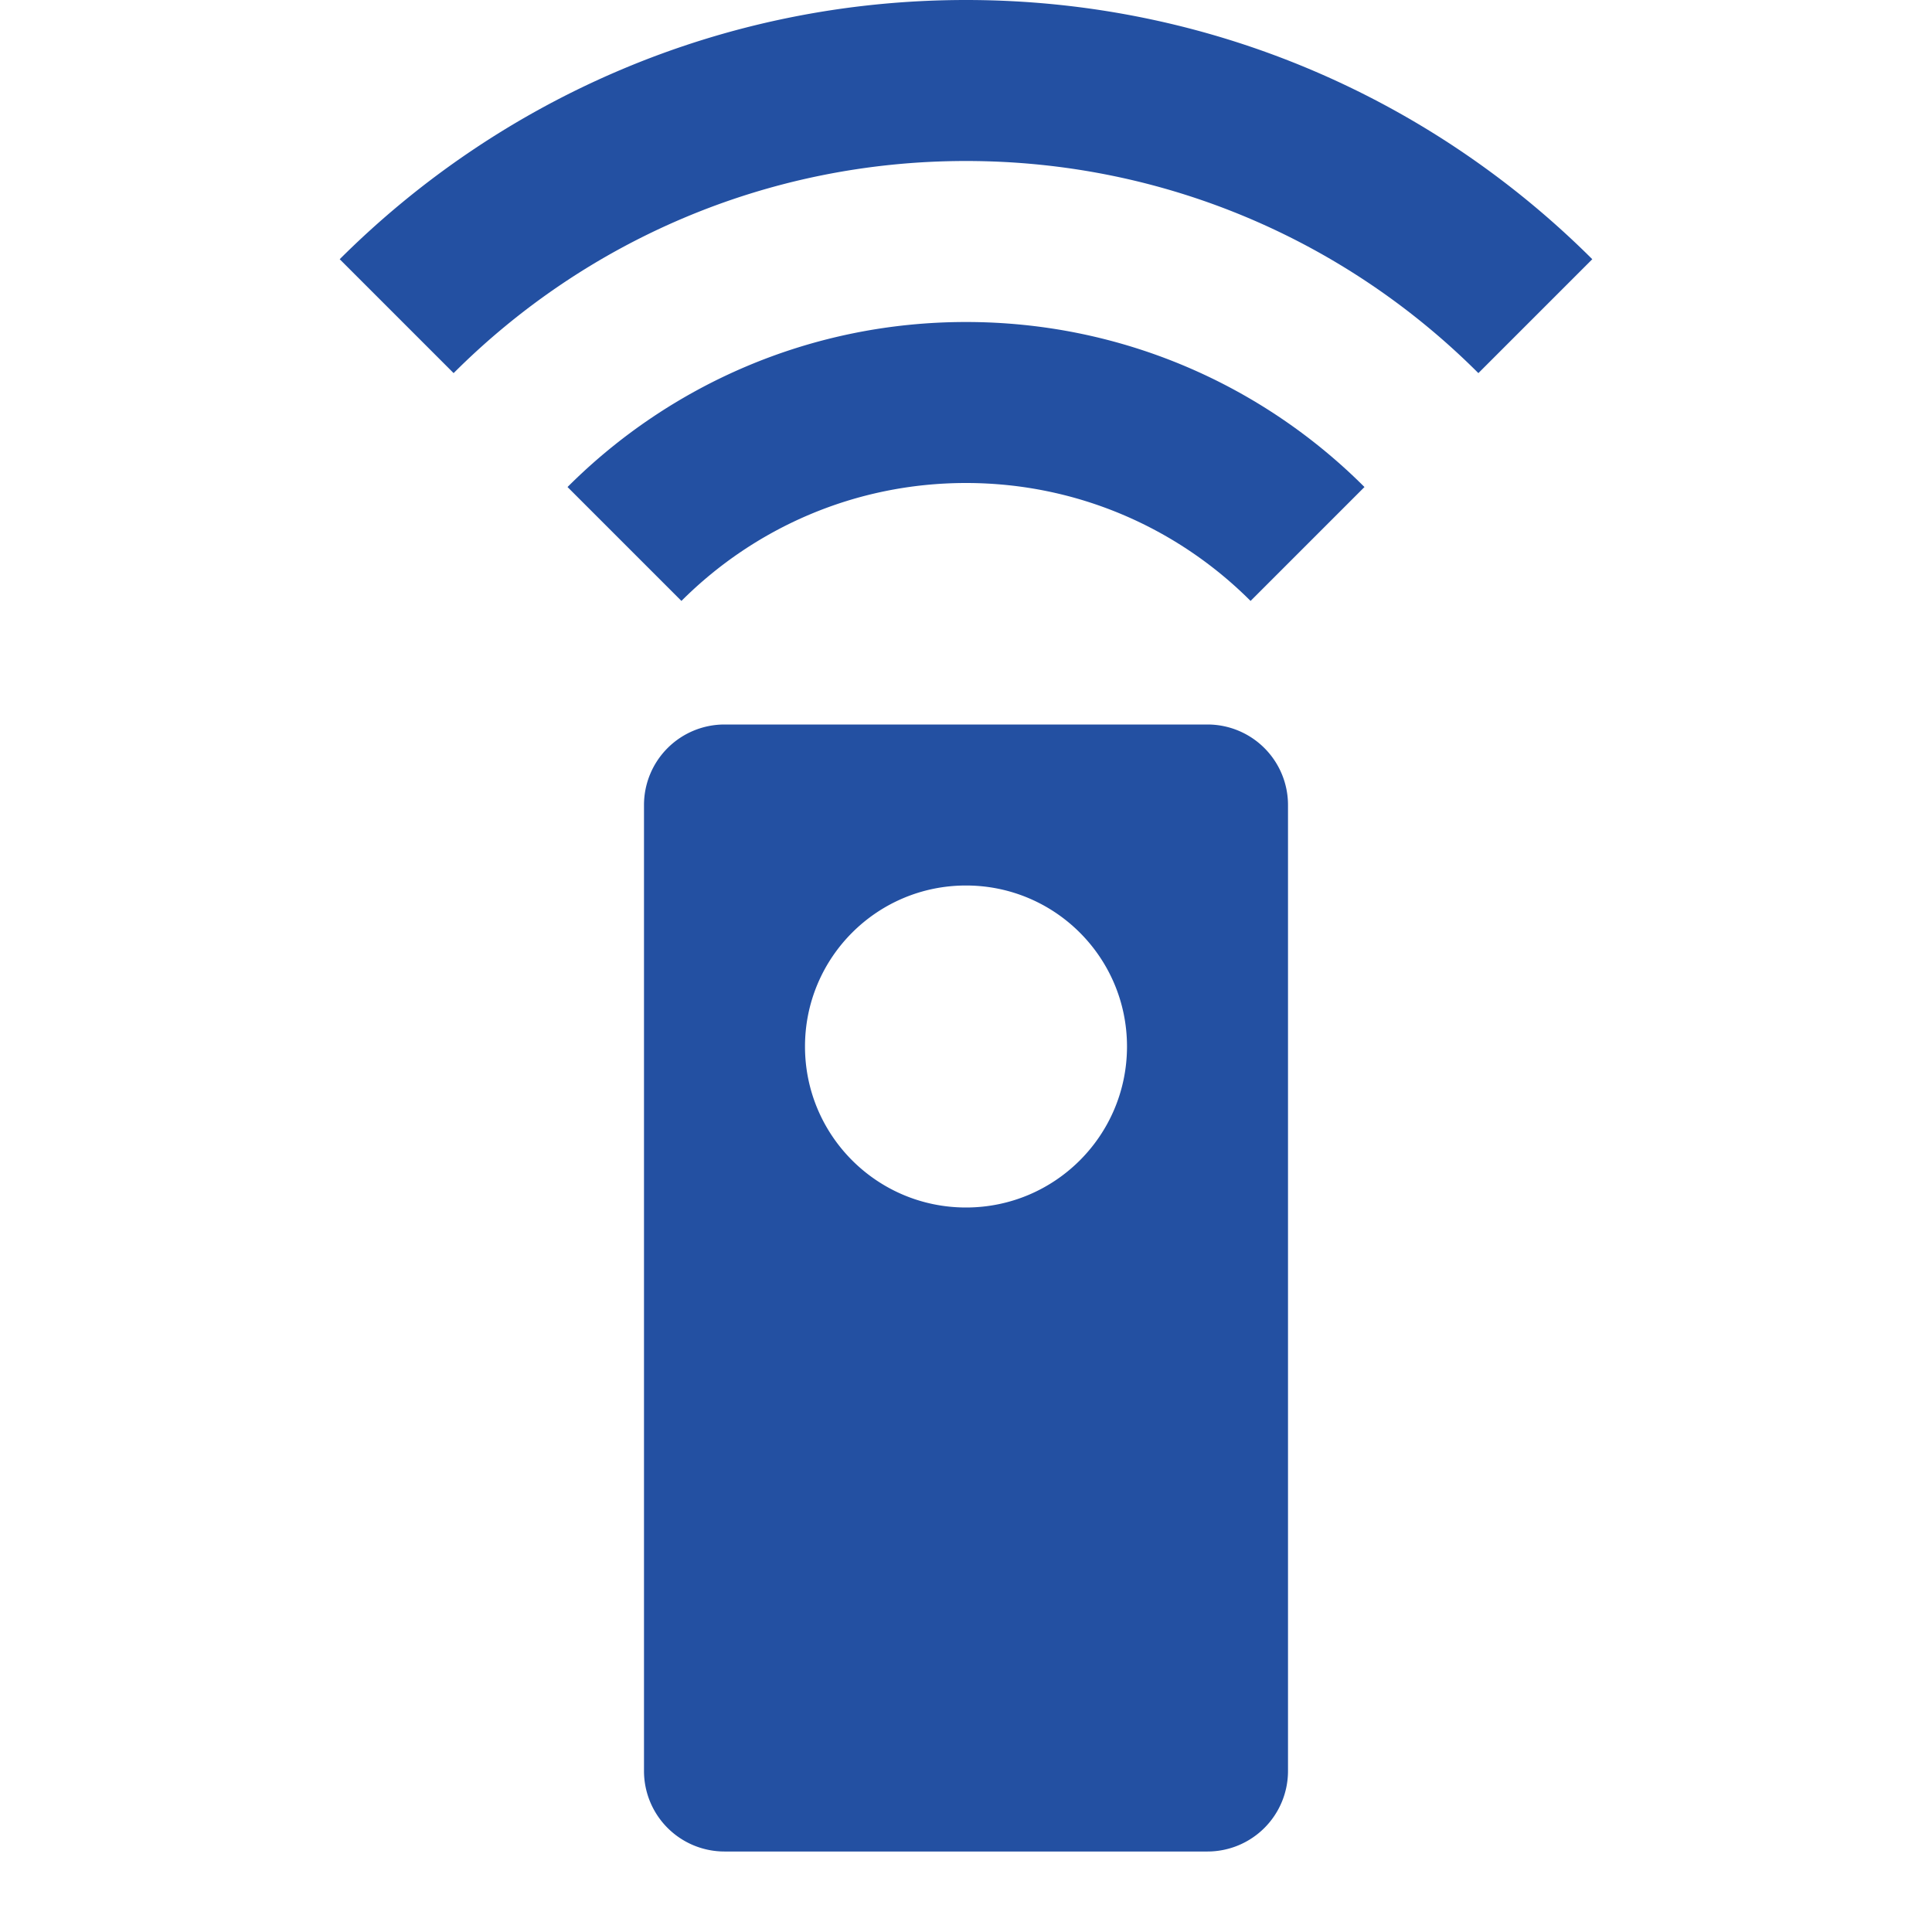 <?xml version="1.0" standalone="no"?><!DOCTYPE svg PUBLIC "-//W3C//DTD SVG 1.1//EN" "http://www.w3.org/Graphics/SVG/1.1/DTD/svg11.dtd"><svg t="1715760780862" class="icon" viewBox="0 0 1024 1024" version="1.1" xmlns="http://www.w3.org/2000/svg" p-id="16974" xmlns:xlink="http://www.w3.org/1999/xlink" width="200" height="200"><path d="M640 384H384a42.667 42.667 0 0 0-42.667 42.667v512a42.667 42.667 0 0 0 42.667 42.667h256a42.667 42.667 0 0 0 42.667-42.667V426.667a42.667 42.667 0 0 0-42.667-42.667z m-128 256c-47.147 0-85.333-38.187-85.333-85.333s38.187-85.333 85.333-85.333 85.333 38.187 85.333 85.333-38.187 85.333-85.333 85.333z m-211.2-381.867l60.373 60.373C399.787 279.893 453.12 256 512 256s112.213 23.893 150.827 62.507l60.373-60.373C669.227 204.16 594.56 170.667 512 170.667s-157.227 33.493-211.2 87.467zM512 0C382.507 0 265.173 52.48 180.053 137.387l60.373 60.373C309.973 128.213 405.973 85.333 512 85.333s202.027 42.88 271.573 112.427l60.373-60.373C758.827 52.48 641.493 0 512 0z" fill="#2350a2" p-id="16975"></path></svg>